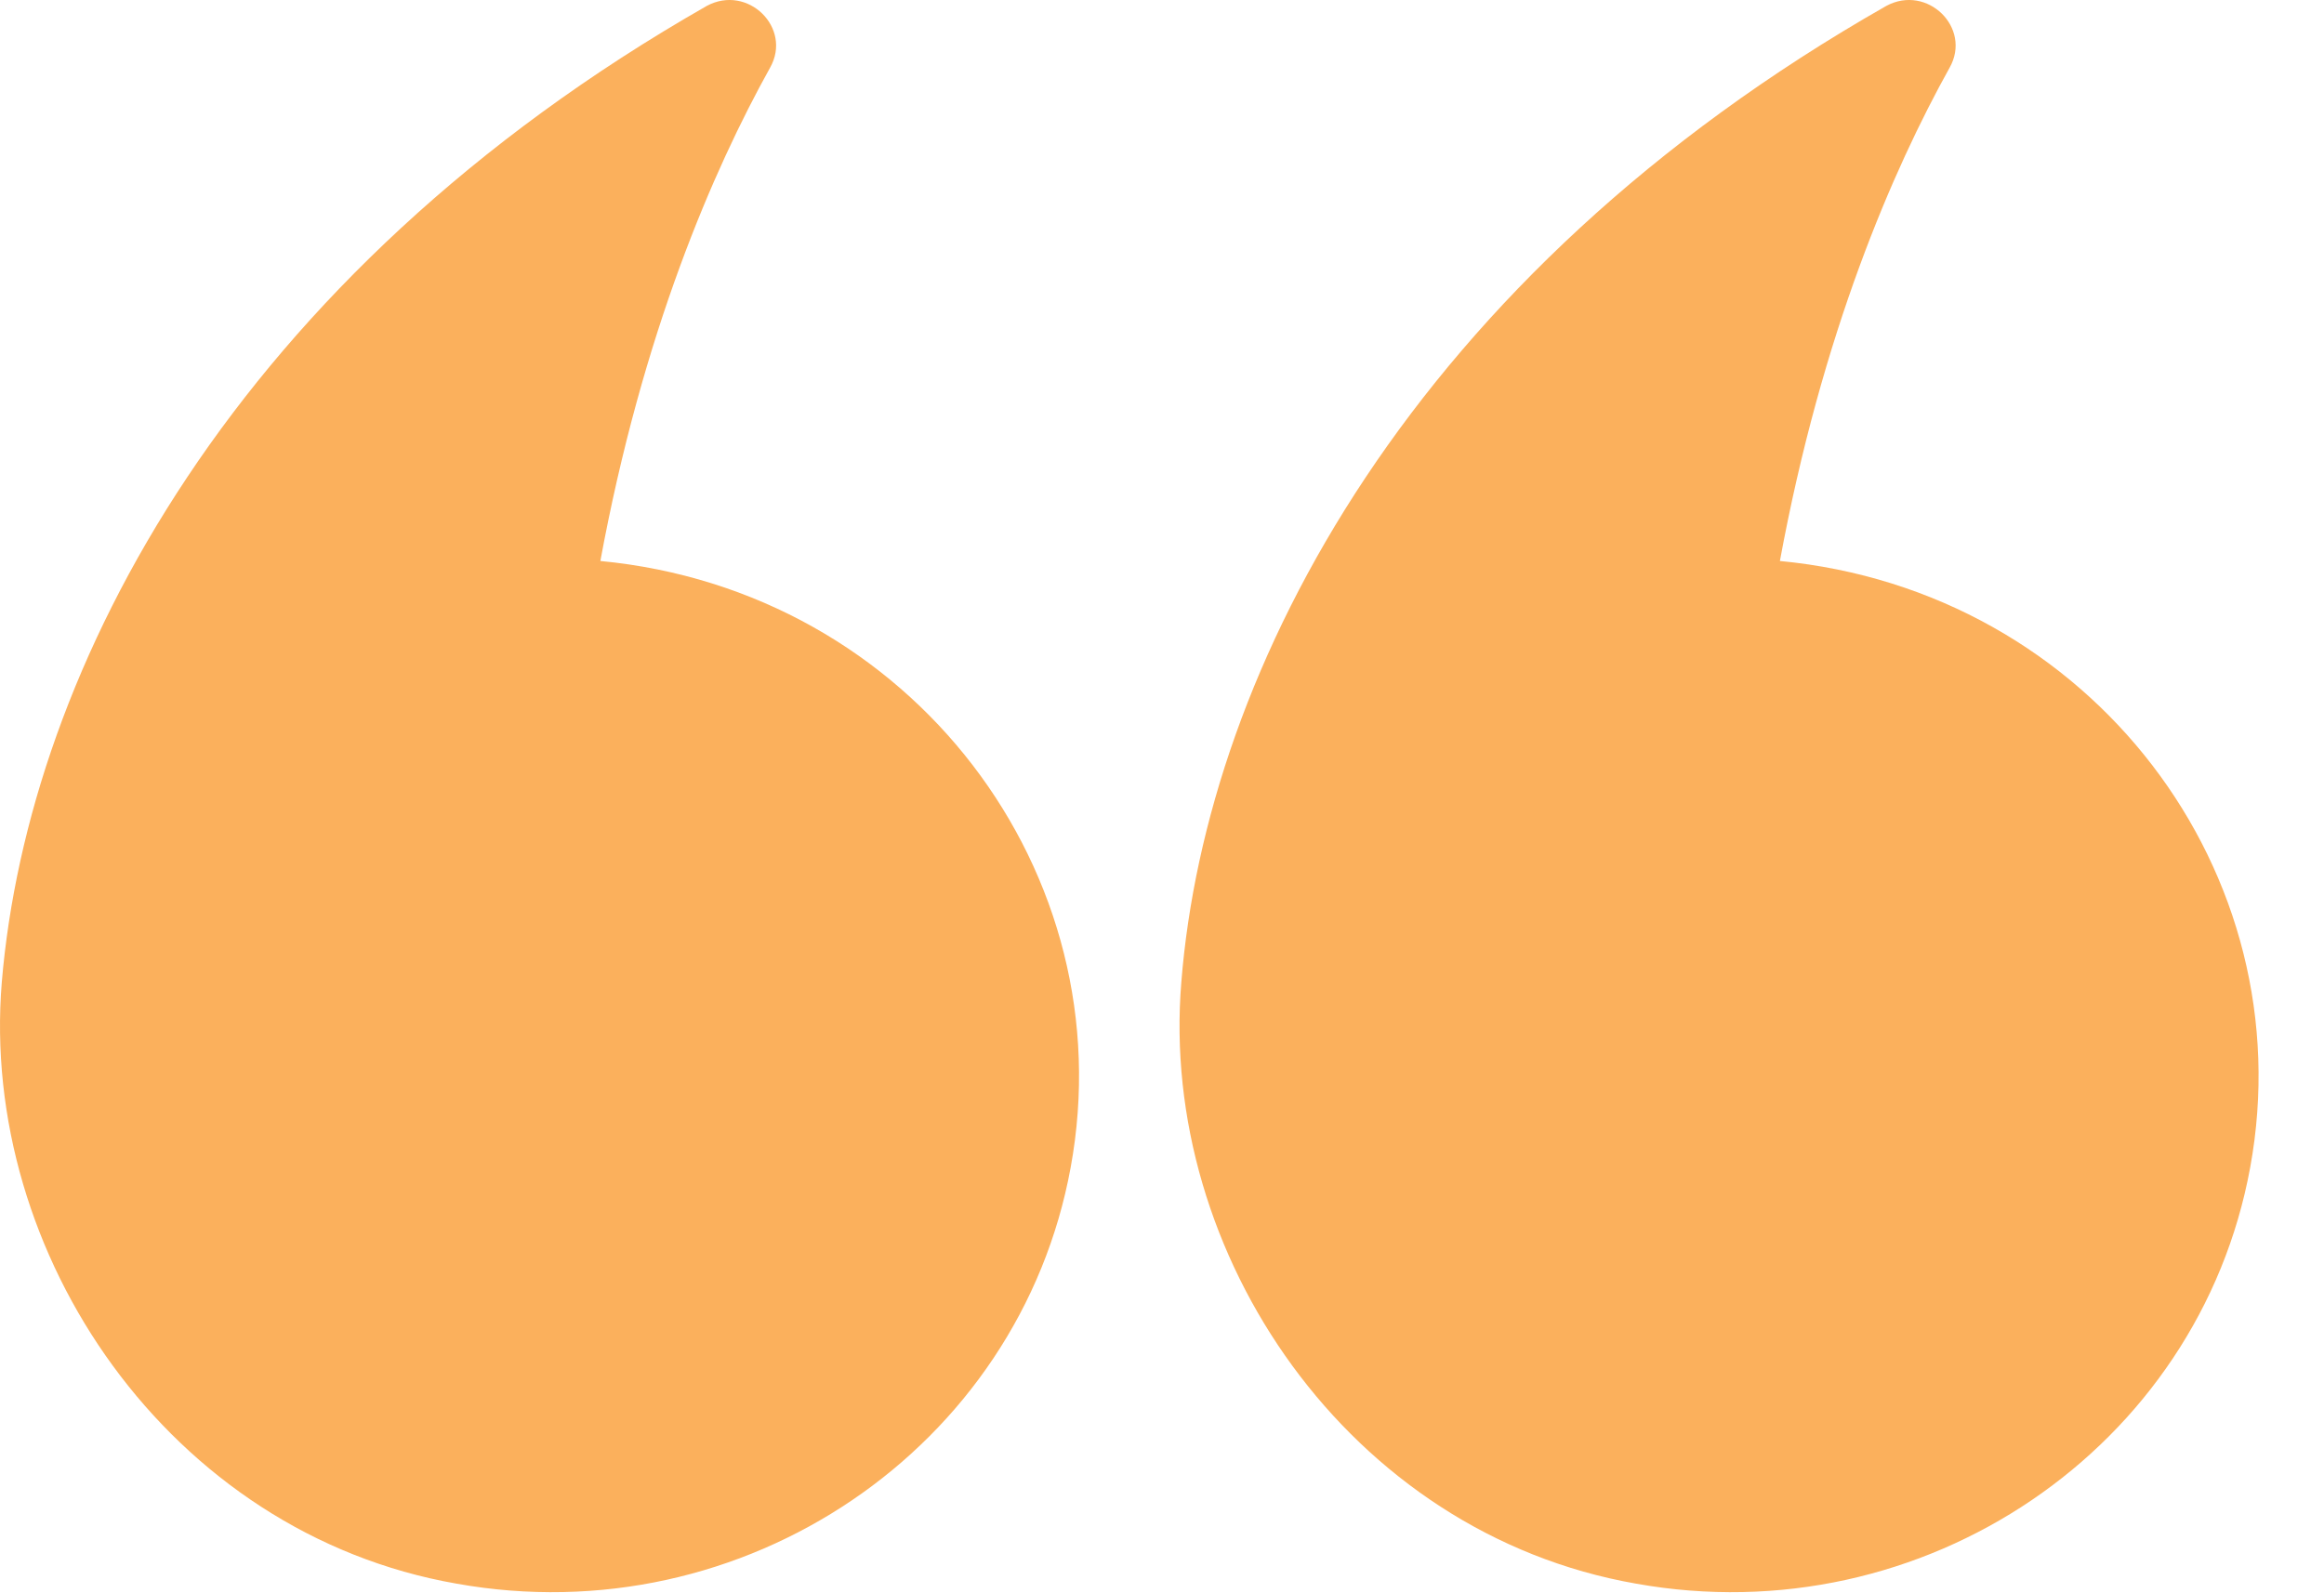 <?xml version="1.0" encoding="UTF-8"?>
<svg xmlns="http://www.w3.org/2000/svg" width="35" height="24" viewBox="0 0 35 24" fill="none">
  <g id="Vector">
    <path d="M26.802 8.47C27.437 5.016 28.509 2.552 29.362 1.019C29.7 0.418 29.025 -0.242 28.41 0.088C21.284 4.143 18.168 10.061 17.791 14.795C17.453 18.888 20.312 23.099 24.639 23.855C28.965 24.631 33.114 21.818 33.888 17.588C34.702 13.165 31.506 8.896 26.802 8.45V8.47Z" fill="#FBB05C"></path>
    <path d="M9.038 8.47C9.673 5.016 10.745 2.552 11.598 1.019C11.936 0.418 11.261 -0.242 10.646 0.088C3.54 4.143 0.424 10.061 0.027 14.795C-0.31 18.888 2.548 23.099 6.875 23.855C11.201 24.631 15.35 21.818 16.124 17.588C16.938 13.165 13.742 8.896 9.038 8.45V8.47Z" fill="#FBB05C"></path>
  </g>
</svg>
